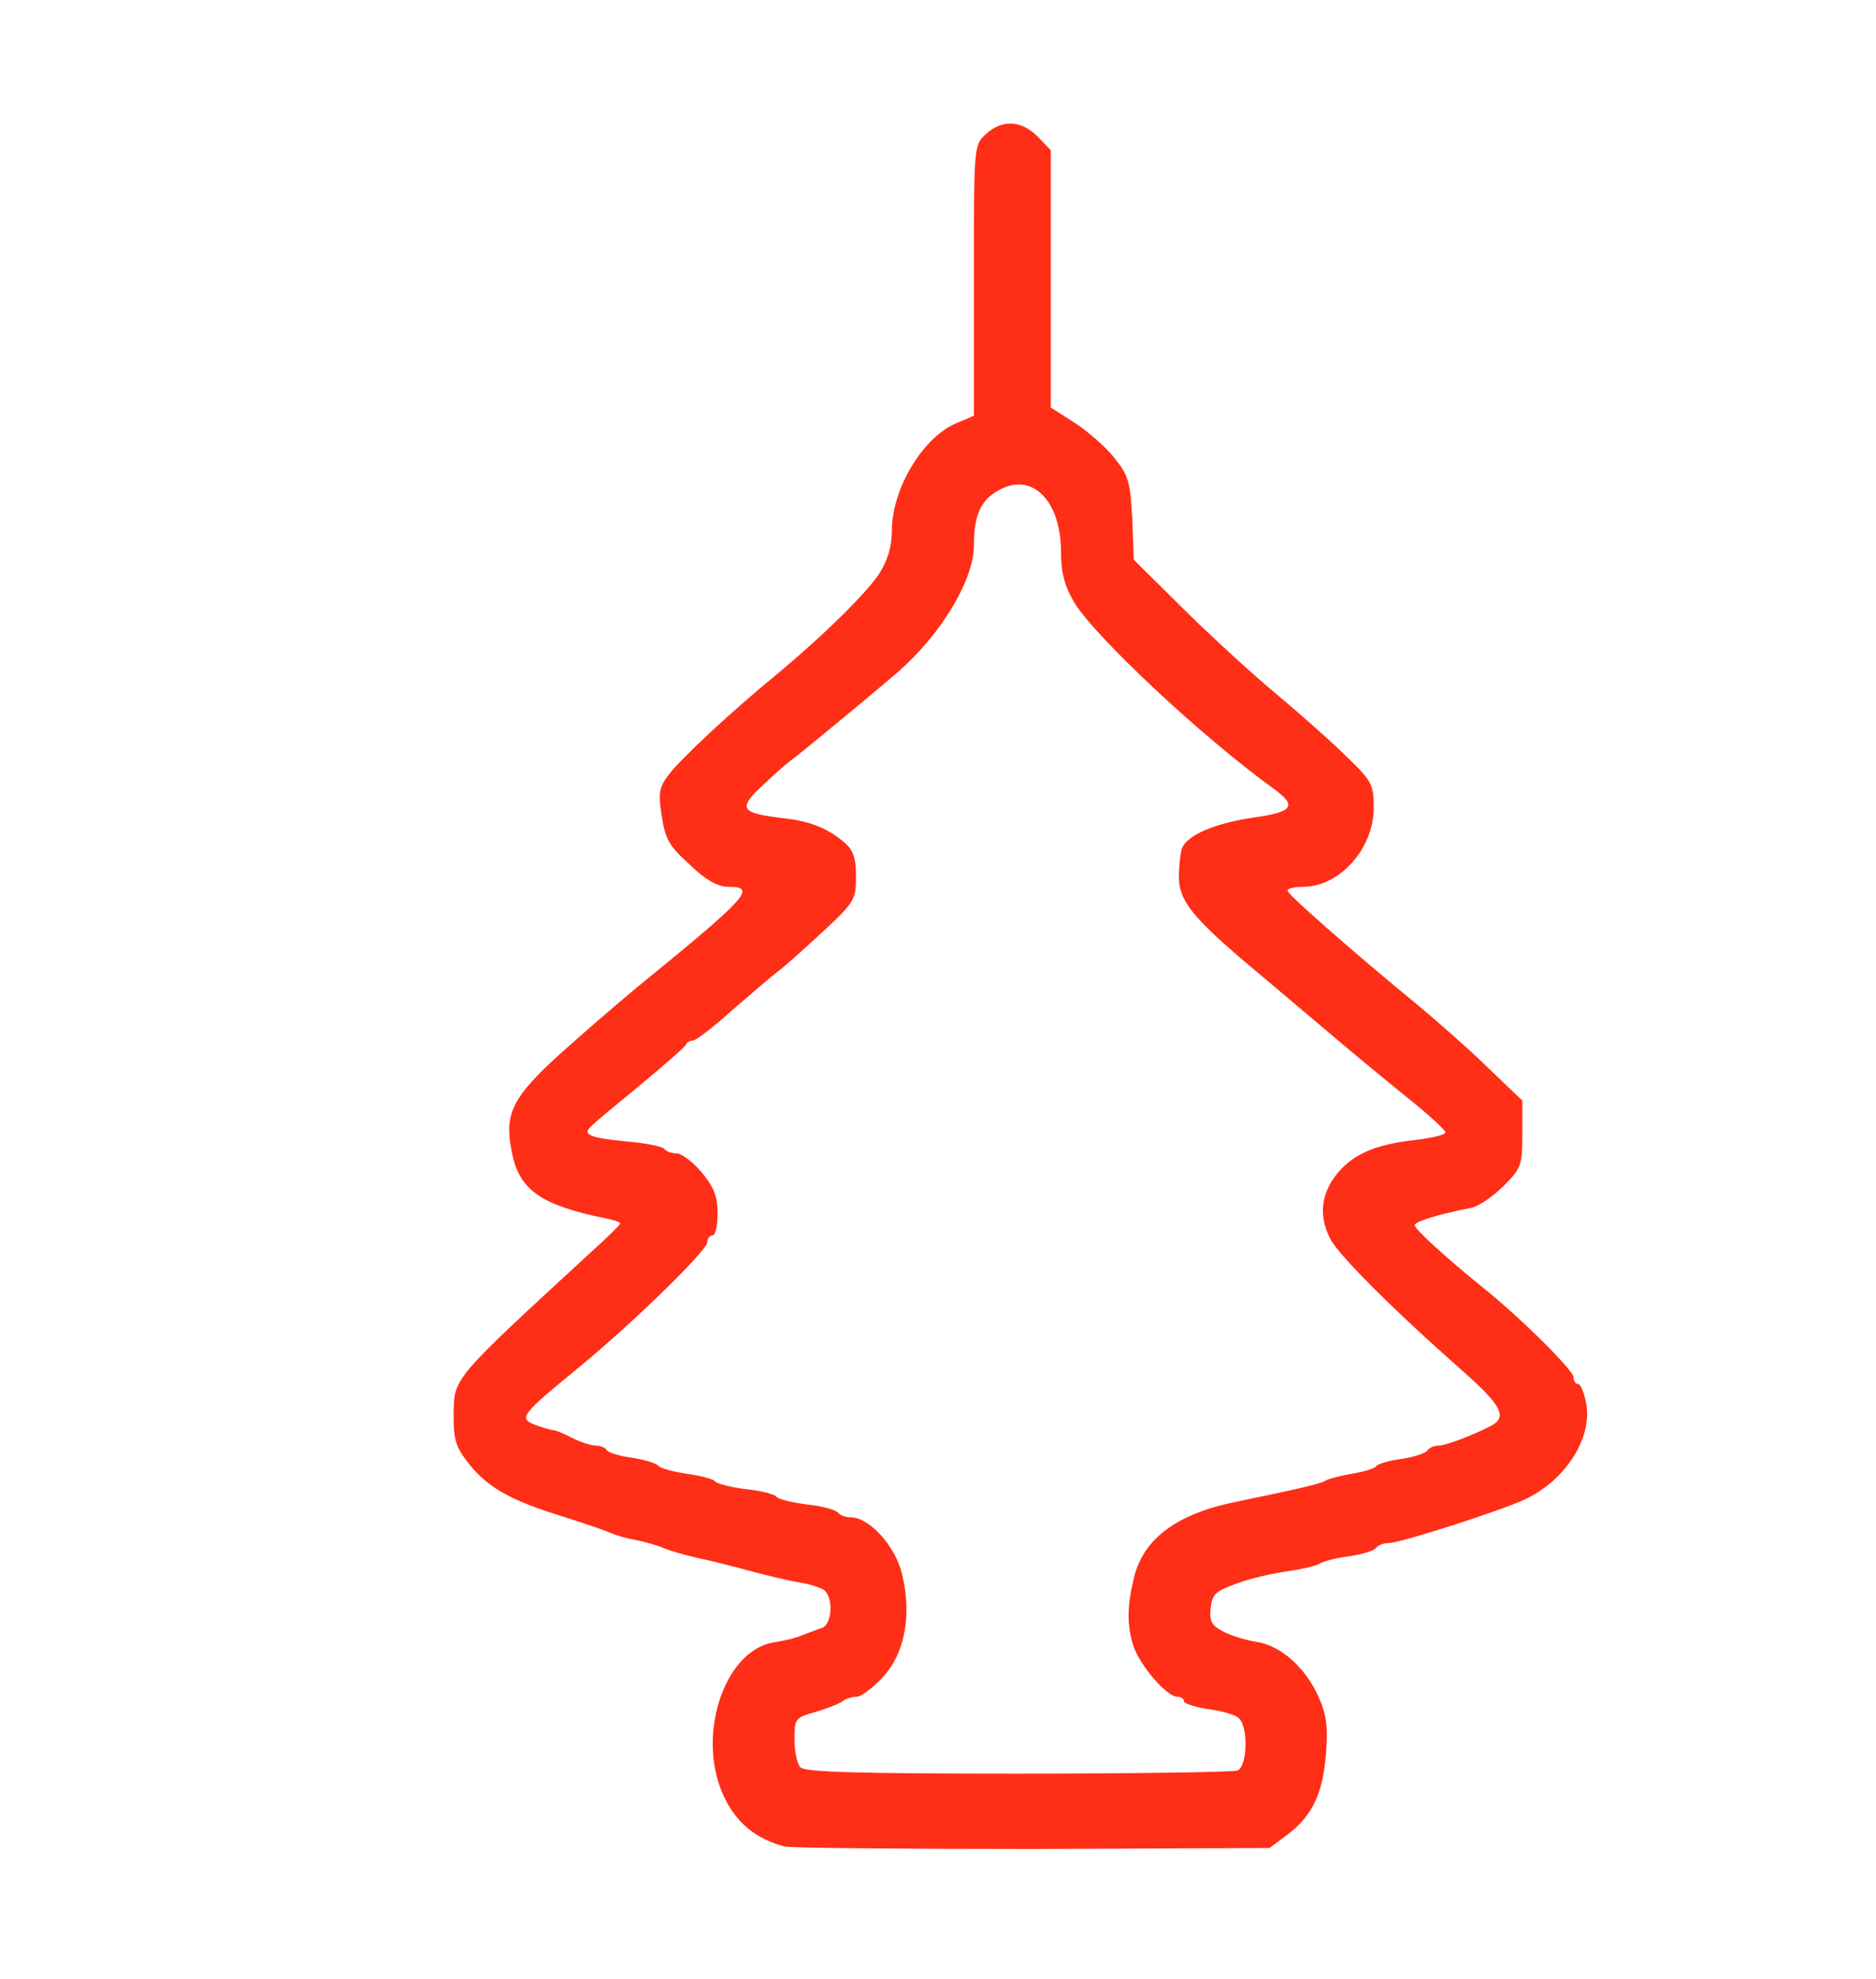 <?xml version="1.0" encoding="utf-8"?>
<!DOCTYPE svg PUBLIC "-//W3C//DTD SVG 1.0//EN" "http://www.w3.org/TR/2001/REC-SVG-20010904/DTD/svg10.dtd">
<svg version="1.0" xmlns="http://www.w3.org/2000/svg" width="366px" height="386px" viewBox="0 0 366 386" preserveAspectRatio="xMidYMid meet">
 <g fill="#FF2E17">
  <path d="M 153 360.2 c -5.4 -1.5 -9 -4.3 -11.5 -9.2 -5.9 -11.6 -0.5 -28.9 9.4 -30.6 2 -0.3 4.5 -0.9 5.6 -1.4 1.1 -0.4 2.8 -1.1 3.8 -1.4 2 -0.6 2.4 -5.8 0.5 -7.4 -0.7 -0.5 -2.9 -1.2 -4.8 -1.5 -1.9 -0.3 -6.2 -1.3 -9.5 -2.2 -3.3 -0.9 -8 -2.1 -10.5 -2.6 -2.5 -0.6 -5.4 -1.4 -6.5 -1.9 -1.1 -0.5 -3.6 -1.2 -5.5 -1.6 -1.9 -0.3 -4.1 -1 -5 -1.4 -0.8 -0.4 -4.9 -1.8 -9 -3.1 -10.1 -3.1 -14.7 -5.6 -18.4 -10.2 -2.7 -3.4 -3.1 -4.7 -3.1 -9.7 0.1 -7.3 -0.5 -6.6 27.2 -32.1 2.9 -2.6 5.3 -5 5.3 -5.2 0 -0.3 -1.2 -0.7 -2.7 -1 -12.4 -2.5 -16.8 -5.4 -18.3 -12.3 -1.7 -7.5 -0.4 -10.7 7.4 -18.1 4 -3.7 11.7 -10.4 17 -14.8 21.5 -17.5 23.3 -19.5 17.8 -19.5 -2.1 0 -4.4 -1.2 -7.6 -4.3 -4 -3.6 -4.8 -4.9 -5.5 -9.5 -0.7 -4.5 -0.5 -5.6 1.3 -8 2.3 -3.1 12.2 -12.3 20.6 -19.2 9.2 -7.6 18.1 -16.3 20.6 -20.2 1.6 -2.6 2.4 -5.2 2.4 -8.3 0 -8.2 6.1 -18.3 12.7 -21 l 3.3 -1.4 0 -26.4 c 0 -26.3 0 -26.4 2.3 -28.5 3.1 -2.9 6.9 -2.8 10.1 0.4 l 2.6 2.7 0 25.1 0 25.1 4.7 3 c 2.6 1.7 6 4.7 7.7 6.8 2.8 3.5 3.1 4.7 3.5 11.9 l 0.3 8 10.1 10 c 5.6 5.5 13.5 12.7 17.6 16.1 4.1 3.4 10.1 8.7 13.3 11.8 5.5 5.3 5.8 5.8 5.8 10.5 0 8 -6.7 15.4 -13.8 15.4 -1.9 0 -3.2 0.4 -3 0.8 0.3 1 14.8 13.6 25.2 22.1 3.6 3 9.8 8.4 13.6 12.1 l 7 6.7 0 6.5 c 0 6.1 -0.2 6.7 -3.7 10.2 -2 2 -4.8 3.9 -6.2 4.2 -6.6 1.3 -11.1 2.7 -11.1 3.4 0 0.8 6.3 6.5 13.1 12 7.4 5.9 17.9 16.3 17.9 17.7 0 0.7 0.4 1.3 0.9 1.3 0.5 0 1.2 1.8 1.6 4 1.1 6.6 -4.1 14.8 -12 18.5 -4.4 2.1 -24.3 8.5 -26.5 8.5 -1 0 -2.1 0.4 -2.5 0.9 -0.3 0.6 -2.7 1.3 -5.3 1.7 -2.6 0.3 -5.1 1 -5.7 1.4 -0.5 0.4 -3.4 1.1 -6.2 1.5 -2.9 0.4 -7.4 1.4 -10 2.4 -4.2 1.5 -4.8 2.1 -5.1 4.8 -0.3 2.6 0.2 3.4 2.5 4.6 1.5 0.8 4.5 1.7 6.5 2 4.6 0.7 9.4 4.9 12 10.6 1.6 3.6 1.9 5.8 1.5 11.1 -0.6 7.8 -2.6 12.1 -7.4 15.8 l -3.6 2.7 -46.1 0.2 c -25.4 0 -47.2 -0.2 -48.6 -0.5 z  m 88.4 -14.8 c 2 -0.8 2.2 -8.7 0.2 -10.3 -0.7 -0.6 -3.4 -1.4 -6 -1.7 -2.5 -0.4 -4.6 -1.1 -4.6 -1.5 0 -0.5 -0.6 -0.9 -1.3 -0.9 -2.1 0 -7.4 -6.2 -8.6 -10 -1.3 -4.1 -1.2 -7.9 0.2 -13.5 1.9 -7.4 8.4 -12.2 19.7 -14.5 11.6 -2.4 16.5 -3.5 17.5 -4.1 0.6 -0.4 2.9 -1 5.2 -1.4 2.4 -0.4 4.5 -1 4.8 -1.5 0.3 -0.4 2.5 -1.1 5 -1.4 2.4 -0.4 4.7 -1.1 5 -1.7 0.4 -0.5 1.3 -0.9 2.2 -0.9 1.3 0 6.4 -1.9 10.3 -3.9 3.1 -1.7 1.9 -4 -5.7 -10.7 -13.7 -12.1 -24.3 -22.7 -25.8 -25.8 -2.2 -4.3 -1.8 -8.5 1.1 -12.3 3.1 -4 7.4 -6 15.4 -6.9 3.3 -0.4 6 -1 6 -1.5 0 -0.4 -3 -3.2 -6.6 -6.1 -3.6 -2.9 -10.3 -8.4 -14.9 -12.3 -4.5 -3.8 -11.7 -9.9 -16 -13.5 -11.8 -9.9 -14.5 -13.3 -14.5 -17.9 0 -2.2 0.3 -4.7 0.6 -5.6 1 -2.6 6.4 -4.9 13.9 -6 7.9 -1.1 8.6 -2.3 3.9 -5.7 -14.1 -10.2 -35 -29.8 -38.9 -36.4 -1.8 -3.1 -2.5 -5.7 -2.5 -9.7 0 -9.9 -5.5 -15.6 -11.9 -12.2 -3.7 1.9 -5.1 4.9 -5.1 10.9 0 6.7 -6.3 17.2 -14.7 24.6 -4.4 3.8 -19 15.9 -21.2 17.5 -0.7 0.5 -3.2 2.7 -5.4 4.8 -4.8 4.5 -4.2 5.3 4 6.3 5.5 0.6 8.8 2 12.1 4.8 1.7 1.5 2.2 3 2.2 6.6 0 4.5 -0.3 5 -6.3 10.6 -3.5 3.2 -7.4 6.8 -8.8 7.8 -1.3 1 -5.4 4.5 -9.1 7.7 -3.6 3.3 -7.1 5.9 -7.6 5.9 -0.6 0 -1.2 0.3 -1.4 0.8 -0.1 0.4 -3.8 3.6 -8.1 7.2 -4.3 3.6 -8.8 7.2 -9.8 8.2 -2.6 2.1 -1.5 2.7 6.6 3.5 3.6 0.3 6.8 1 7.1 1.4 0.3 0.5 1.4 0.9 2.4 0.9 1 0 3.2 1.7 4.9 3.7 2.4 2.9 3.1 4.7 3.1 8 0 2.4 -0.4 4.3 -1 4.3 -0.5 0 -1 0.6 -1 1.3 0 1.6 -14.2 15.5 -25 24.4 -11.5 9.4 -11.9 10 -8.5 11.3 1.4 0.5 3 1 3.5 1 0.4 0 2.1 0.7 3.6 1.5 1.6 0.8 3.7 1.5 4.6 1.5 0.9 0 1.9 0.4 2.2 0.9 0.3 0.5 2.6 1.2 5.1 1.5 2.4 0.4 4.7 1.1 5 1.6 0.3 0.4 2.8 1.1 5.5 1.5 2.7 0.4 5.2 1 5.5 1.5 0.3 0.4 2.9 1.1 6 1.5 3 0.3 5.7 1 6 1.5 0.2 0.4 2.9 1.1 6 1.5 3 0.3 5.7 1.1 6 1.6 0.4 0.5 1.5 0.9 2.5 0.9 3.6 0 8.7 5.6 10 11.1 1.9 7.9 0.6 15.3 -3.7 20 -1.9 2.1 -4.3 3.9 -5.2 3.9 -0.9 0 -2.1 0.4 -2.6 0.8 -0.6 0.5 -2.9 1.4 -5.2 2.1 -4.2 1.2 -4.3 1.3 -4.3 5.4 0 2.4 0.5 4.8 1.2 5.5 0.9 0.9 11.7 1.2 42.4 1.2 22.7 0 41.9 -0.3 42.8 -0.6 z "/>
 </g>
</svg>